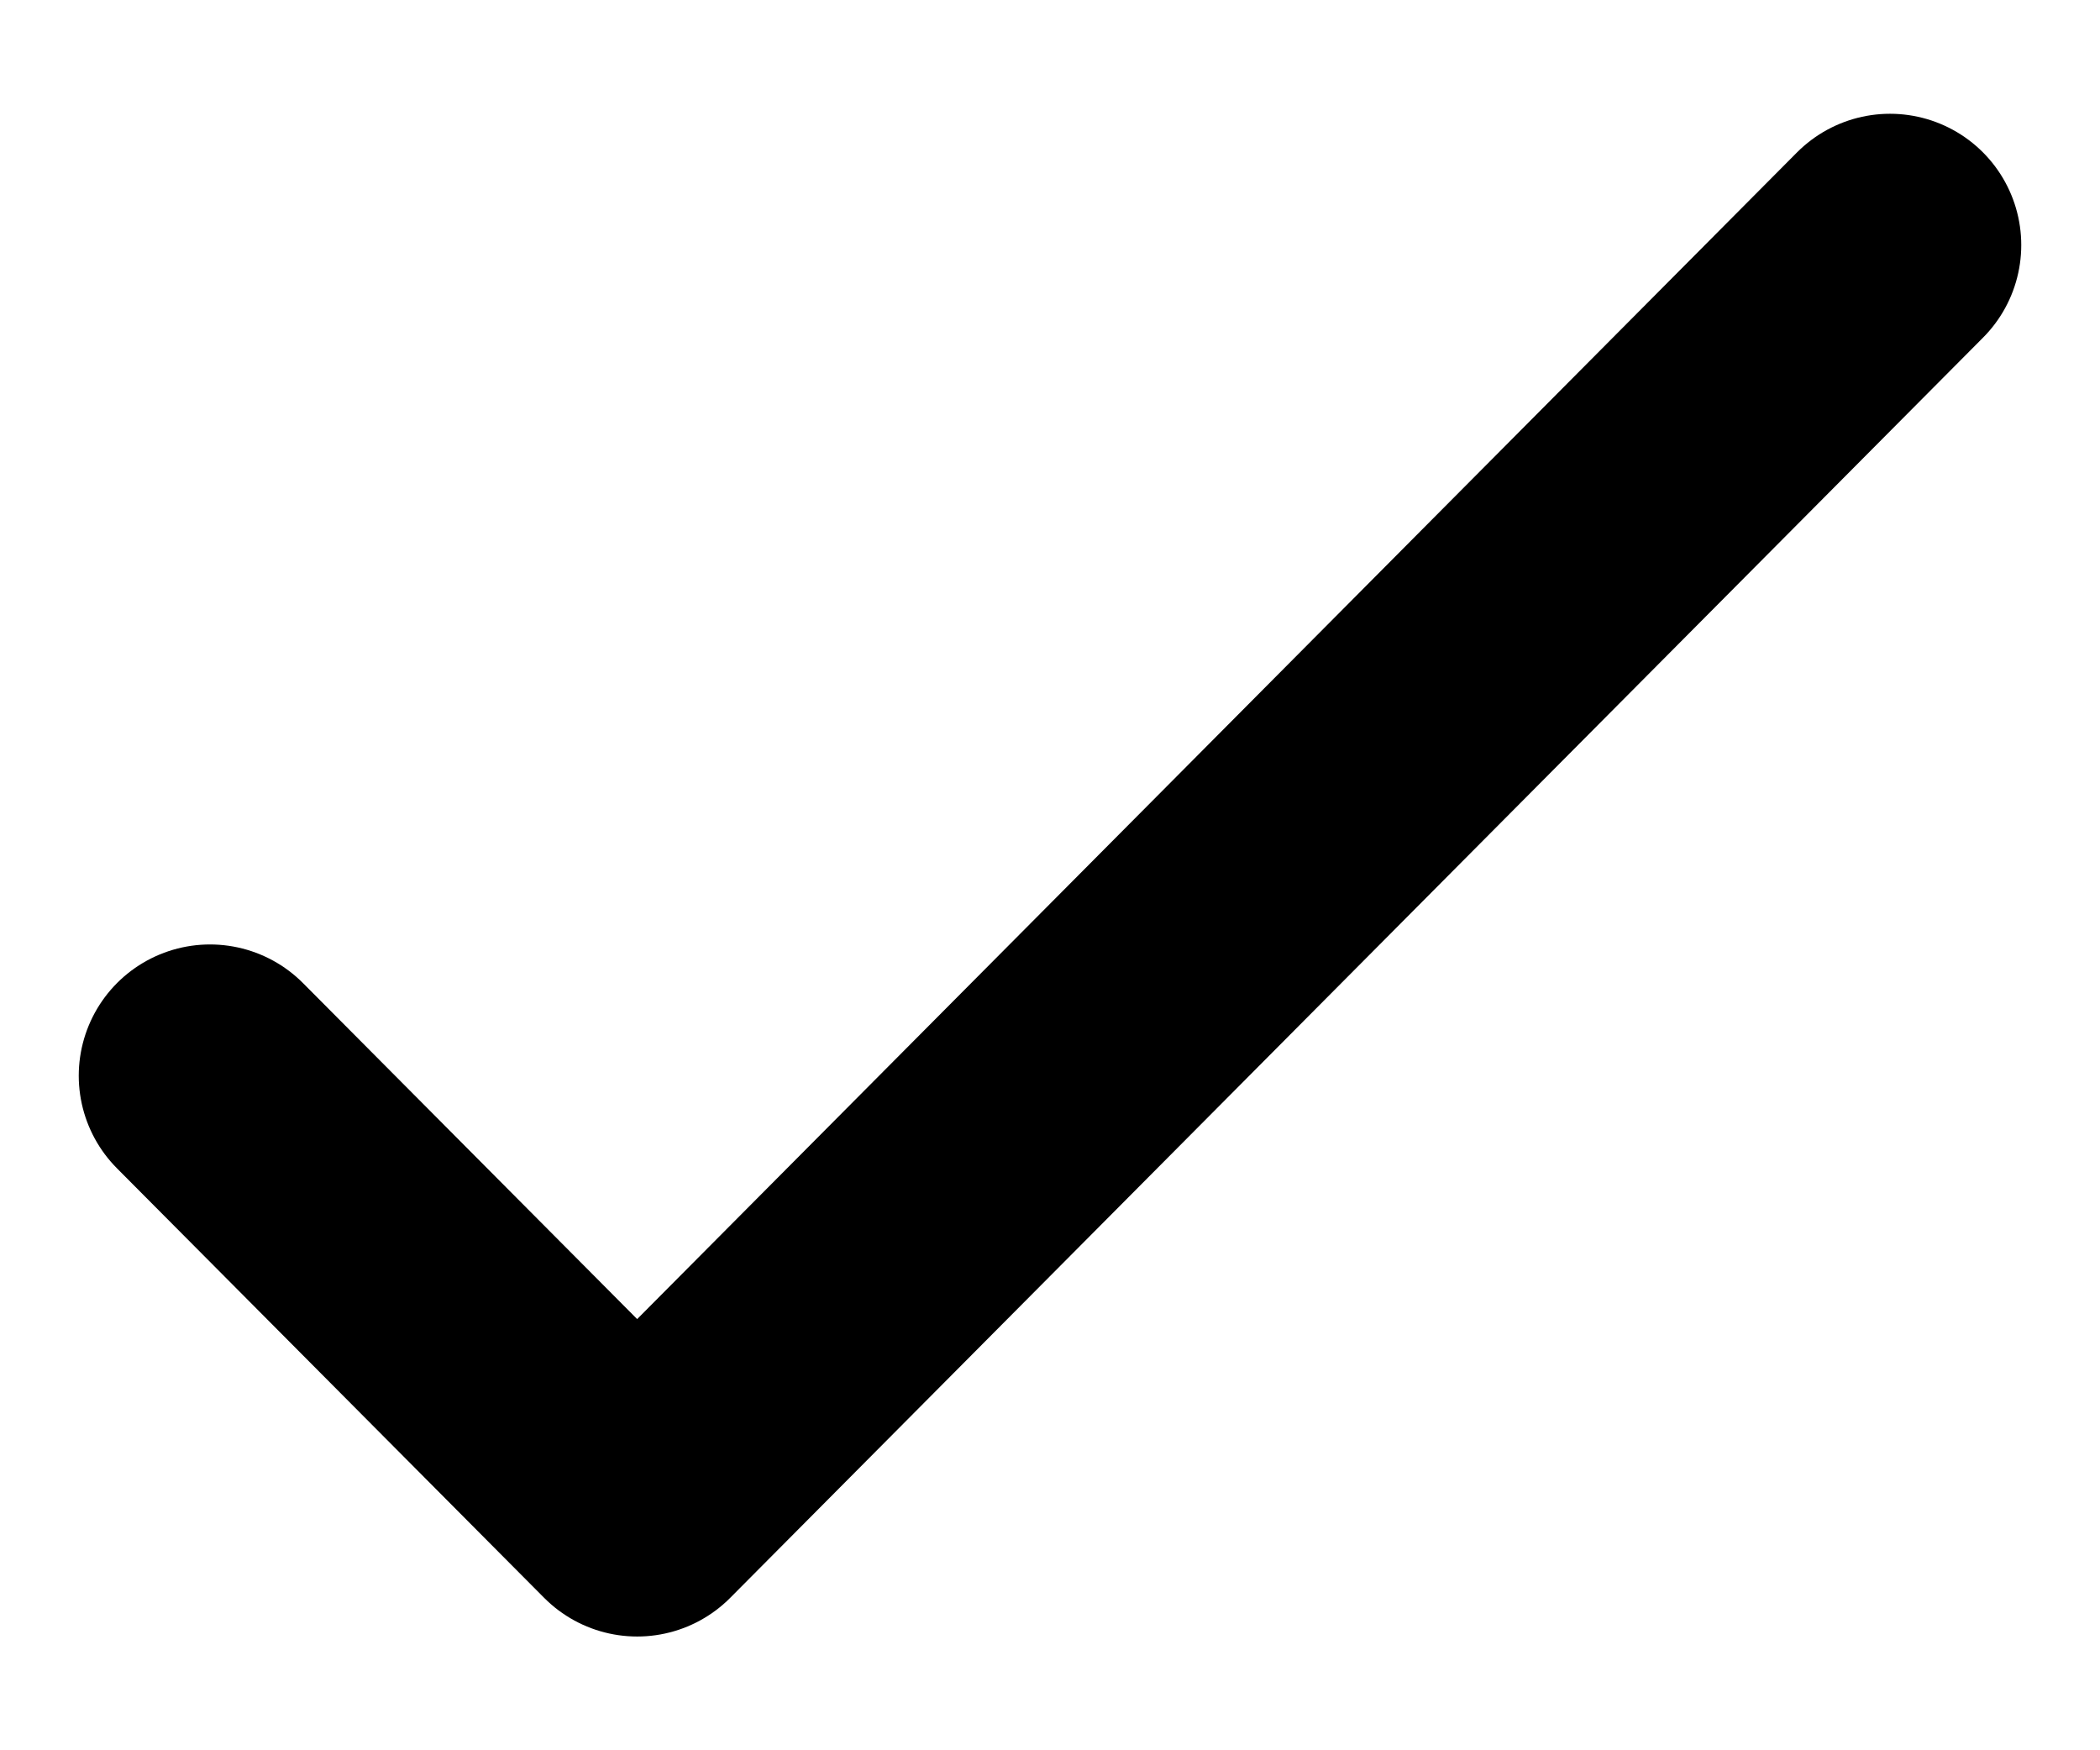 <svg width="12" height="10" viewBox="0 0 12 10" fill="none" xmlns="http://www.w3.org/2000/svg">
<path d="M10.8 1.4L3.641 8.6L1.2 6.146" stroke="black" stroke-width="1.5" stroke-linecap="round" stroke-linejoin="round"/>
</svg>
